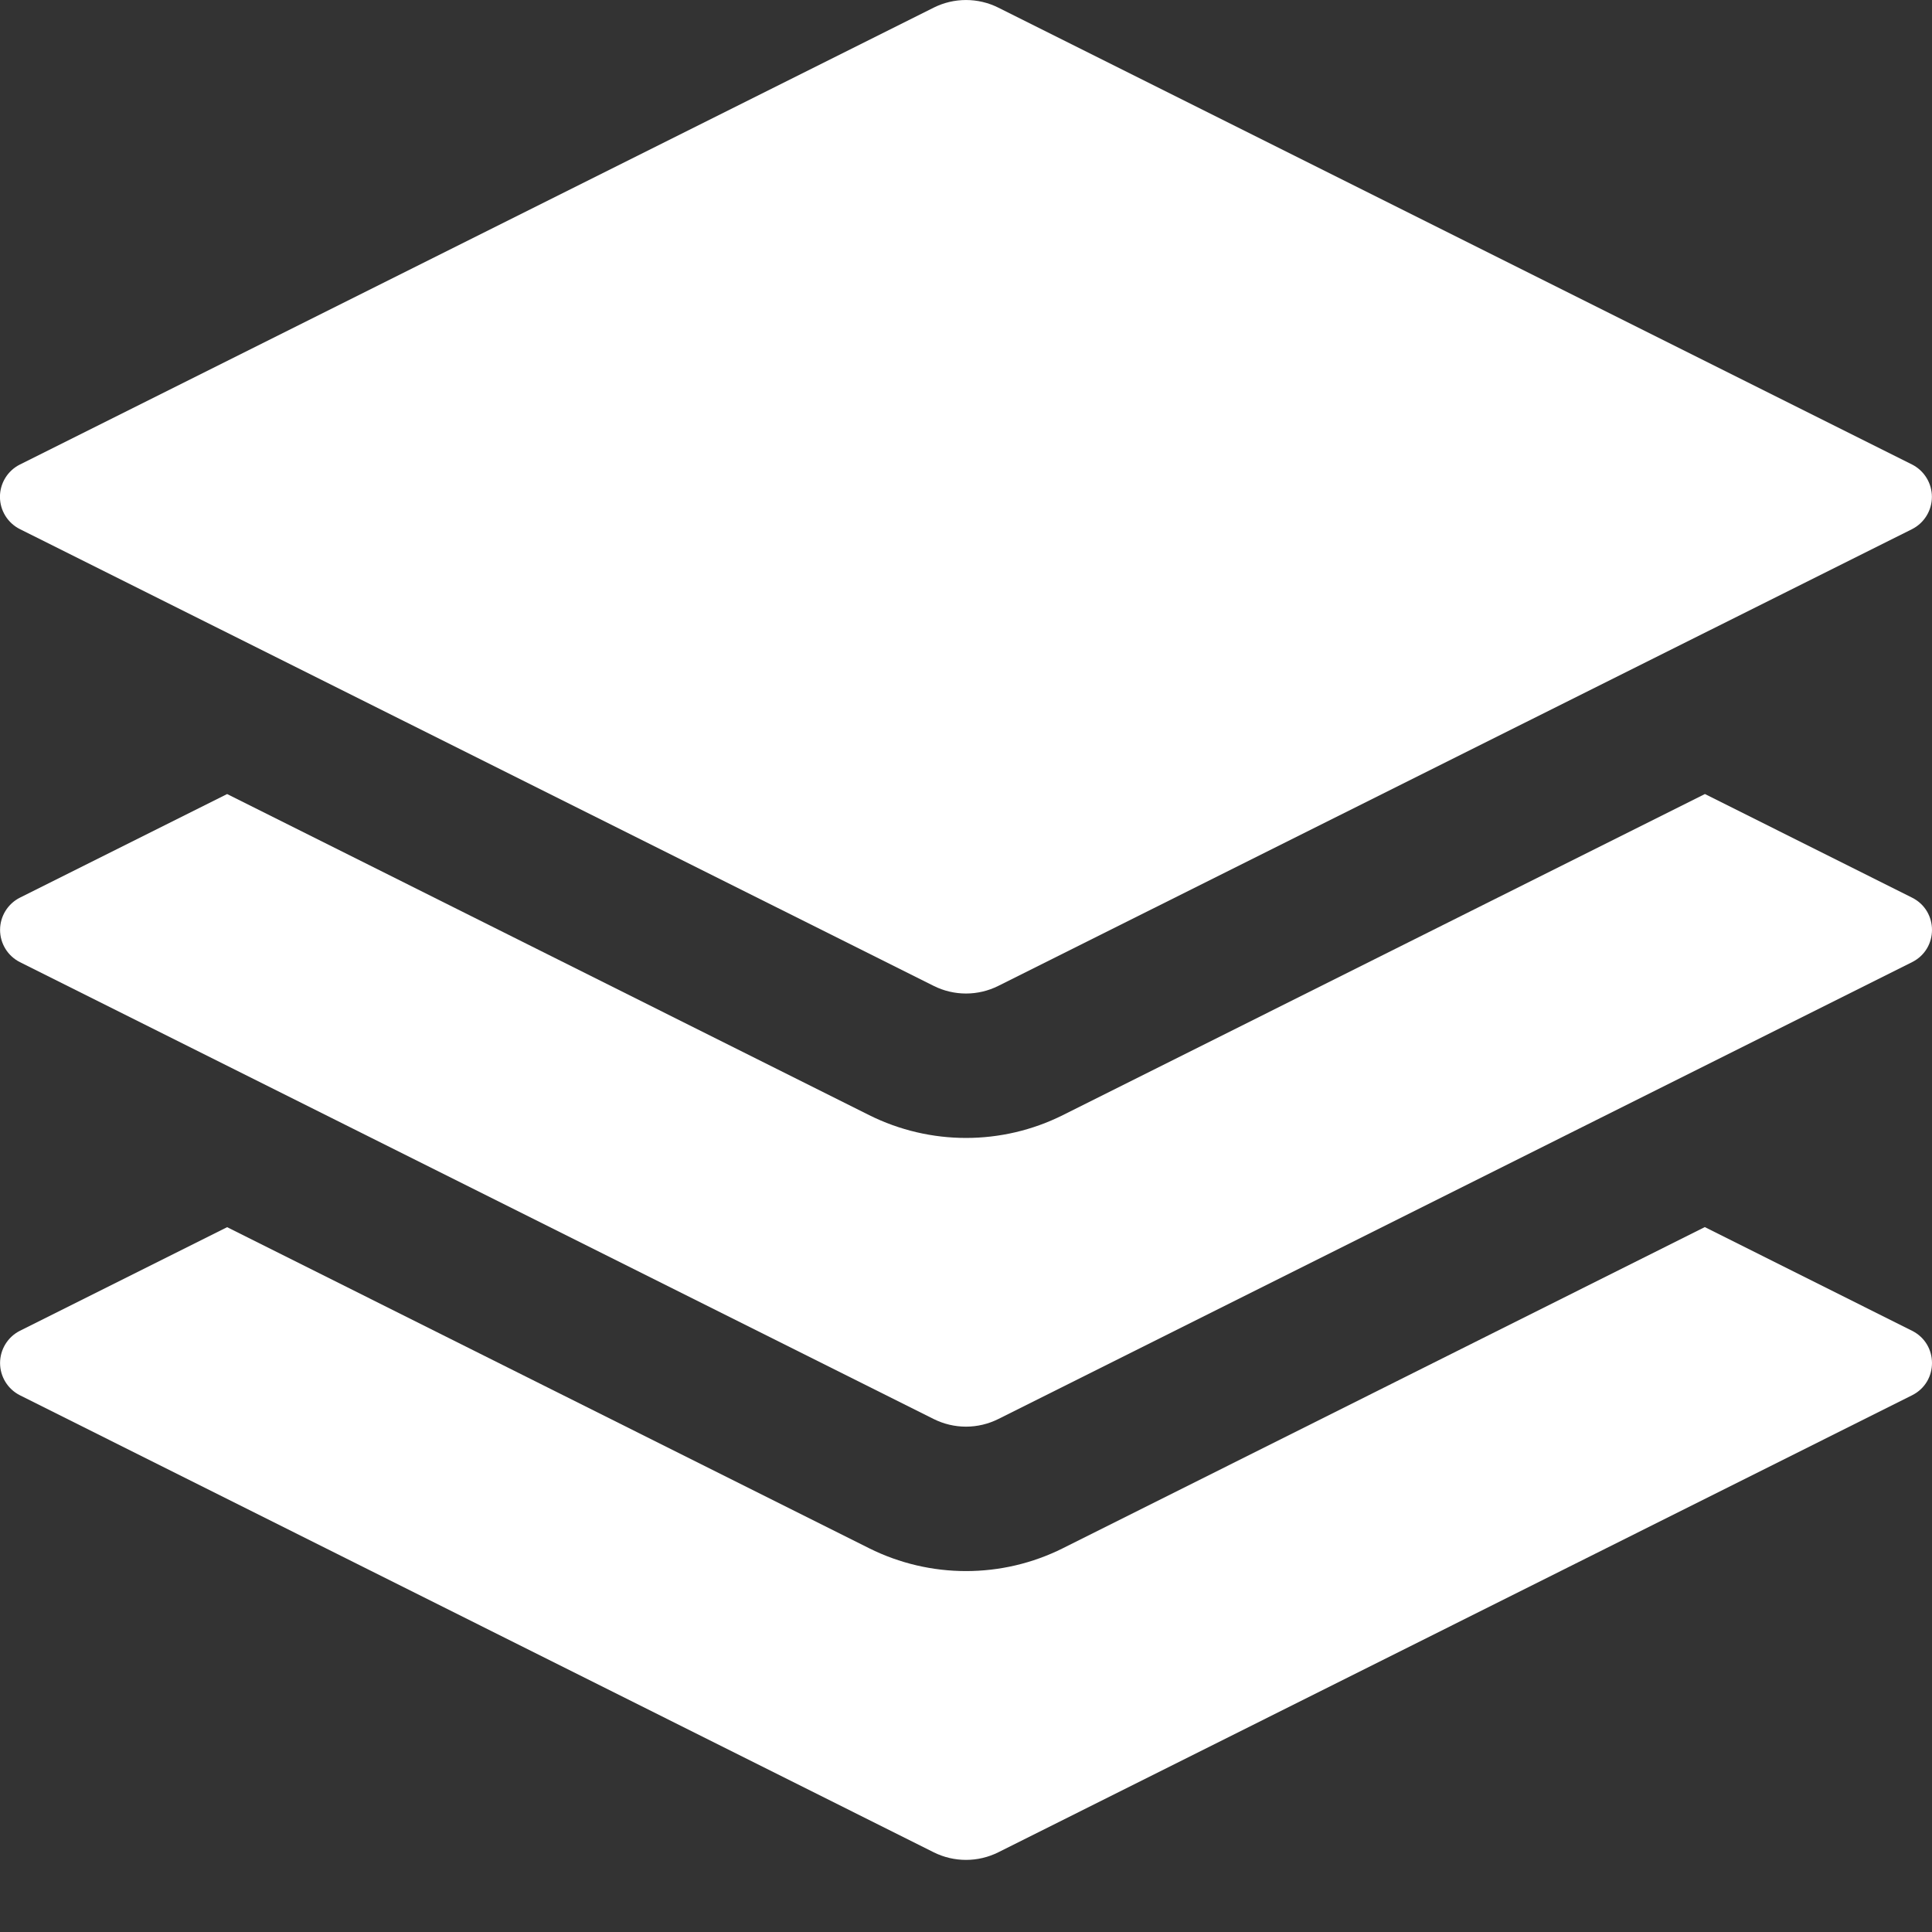 <svg width="122" height="122" viewBox="0 0 122 122" fill="none" xmlns="http://www.w3.org/2000/svg">
<rect x="0" y="0" width="122" height="122" fill="#333333" stroke="none"/>
<g clip-path="url(#clip0_7_30)">
<path d="M107.665 77.493L120.742 84.035C122.419 84.874 122.419 87.268 120.742 88.107L63.036 116.968C62.404 117.283 61.707 117.447 61 117.447C60.293 117.447 59.596 117.283 58.964 116.968L1.258 88.107C0.881 87.917 0.564 87.626 0.343 87.266C0.122 86.907 0.004 86.493 0.004 86.071C0.004 85.649 0.122 85.235 0.343 84.876C0.564 84.516 0.881 84.225 1.258 84.035L14.343 77.493L54.885 97.768C58.735 99.689 63.272 99.689 67.115 97.768L107.657 77.485L107.665 77.493ZM58.964 0.48C59.596 0.165 60.293 0.001 61 0.001C61.707 0.001 62.404 0.165 63.036 0.48L120.742 29.333C121.119 29.525 121.435 29.816 121.656 30.177C121.877 30.537 121.994 30.951 121.994 31.373C121.994 31.796 121.877 32.21 121.656 32.57C121.435 32.93 121.119 33.221 120.742 33.413L63.036 62.258C62.404 62.574 61.707 62.738 61 62.738C60.293 62.738 59.596 62.574 58.964 62.258L1.258 33.413C0.879 33.224 0.56 32.932 0.338 32.572C0.115 32.212 -0.003 31.797 -0.003 31.373C-0.003 30.95 0.115 30.534 0.338 30.174C0.56 29.814 0.879 29.523 1.258 29.333L58.964 0.48Z" fill="white"/>
<path d="M107.665 50.142L120.742 56.684C122.419 57.523 122.419 59.917 120.742 60.756L63.036 89.609C62.404 89.924 61.707 90.089 61 90.089C60.293 90.089 59.596 89.924 58.964 89.609L1.258 60.756C0.881 60.566 0.564 60.275 0.343 59.916C0.122 59.556 0.004 59.142 0.004 58.72C0.004 58.298 0.122 57.884 0.343 57.525C0.564 57.165 0.881 56.874 1.258 56.684L14.343 50.142L54.885 70.417C58.735 72.338 63.272 72.338 67.115 70.417L107.657 50.142H107.665Z" fill="white"/>
</g>
<defs>
<clipPath id="clip0_7_30">
<rect width="122" height="122" fill="white"/>
</clipPath>
</defs>
</svg>
